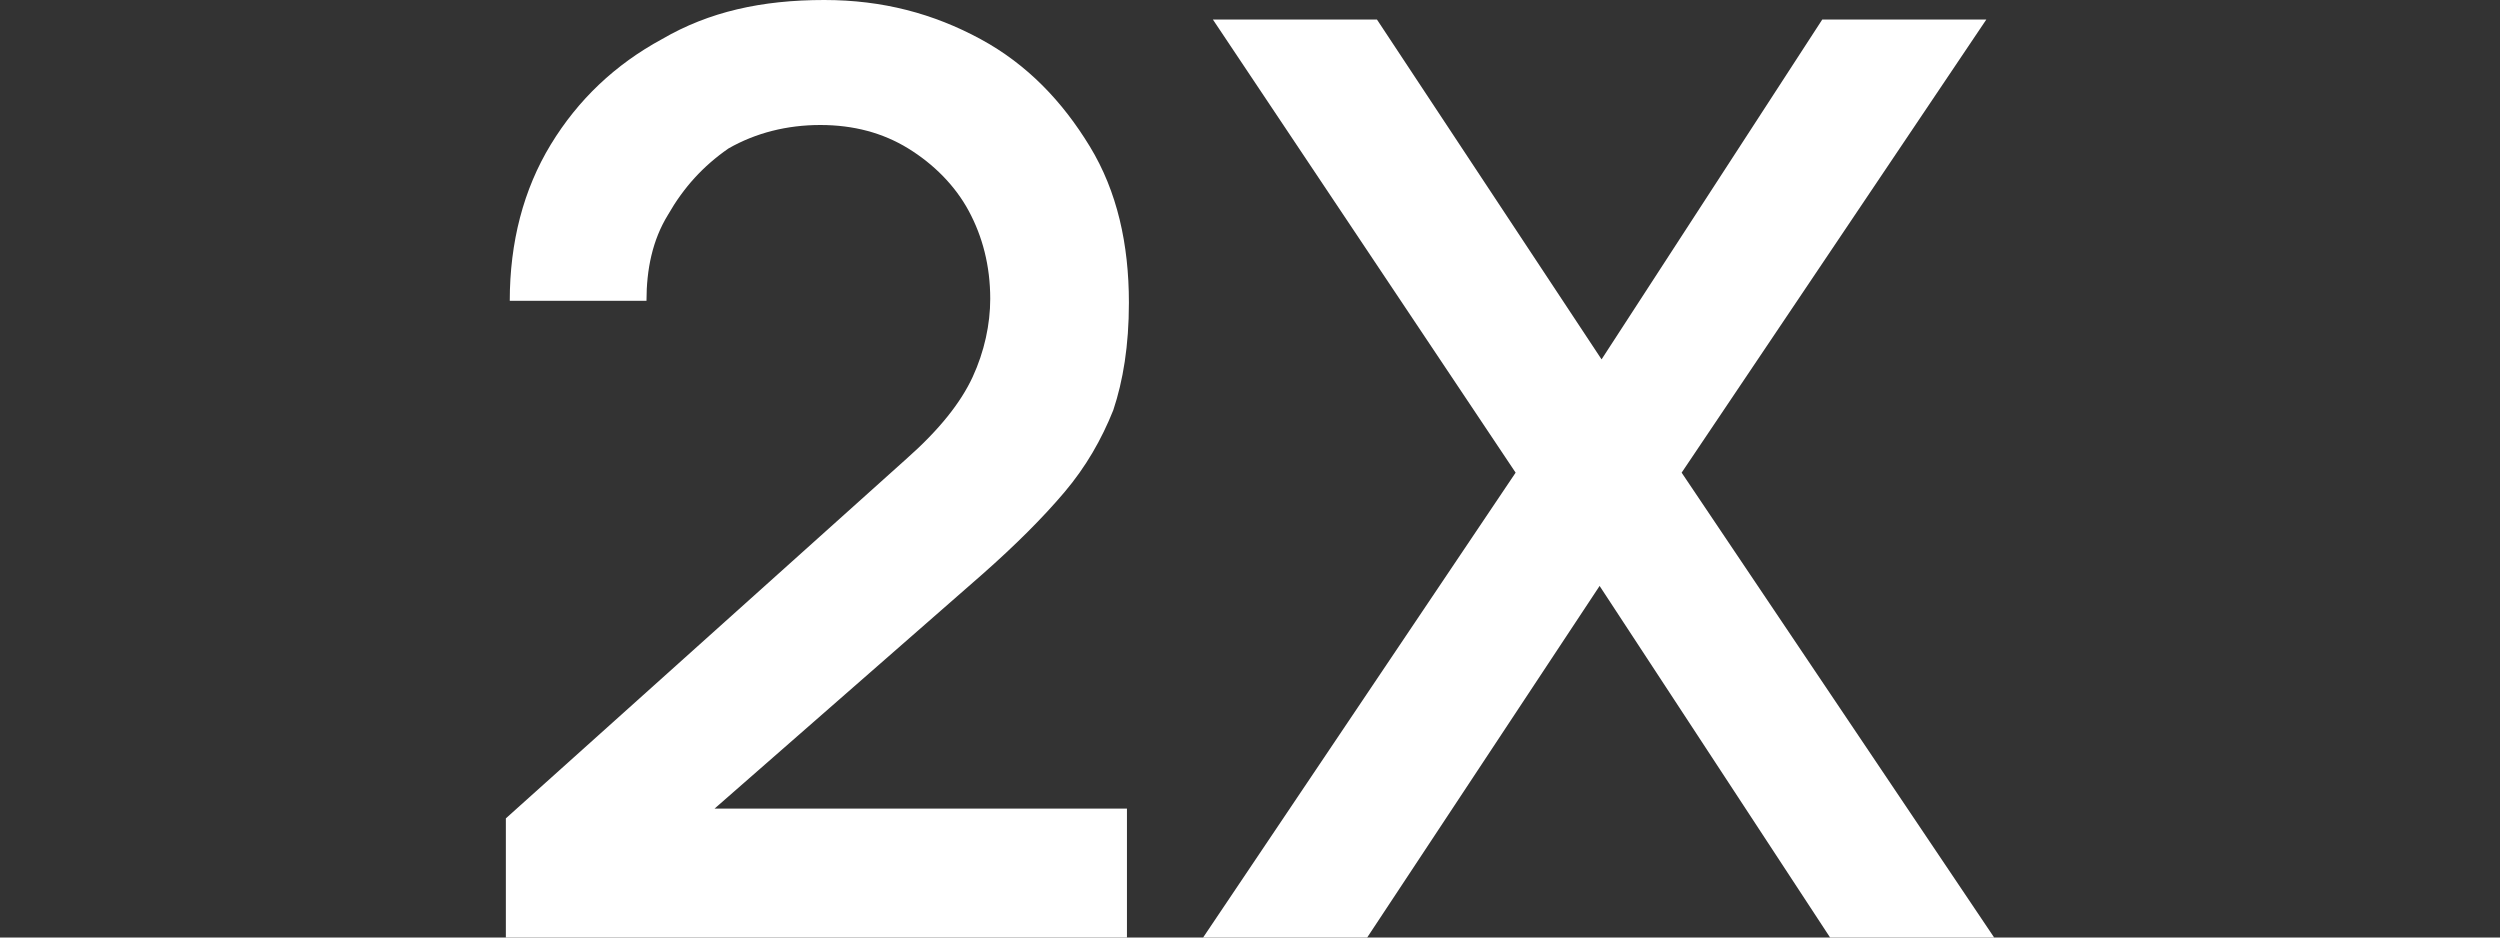 <?xml version="1.0" encoding="utf-8"?>
<!-- Generator: Adobe Illustrator 25.2.1, SVG Export Plug-In . SVG Version: 6.00 Build 0)  -->
<svg version="1.1" id="Layer_1" xmlns="http://www.w3.org/2000/svg" xmlns:xlink="http://www.w3.org/1999/xlink" x="0px" y="0px"
	 viewBox="0 0 128 48" style="enable-background:new 0 0 128 48;" xml:space="preserve">
<rect x="0" y="0" width="128" height="48" fill="#333333" stroke="none"/>
<style type="text/css">
	.st0{fill:#FFFFFF;}
</style>
<g>
	<path class="st0" d="M25.9,48v-6.1l20.5-18.4c1.7-1.5,2.8-2.9,3.4-4.2c0.6-1.3,0.9-2.7,0.9-4c0-1.7-0.4-3.2-1.1-4.5
		s-1.8-2.4-3.1-3.2S43.7,6.4,42,6.4s-3.3,0.4-4.7,1.2C36,8.5,35,9.6,34.2,11c-0.8,1.3-1.1,2.8-1.1,4.4h-7c0-3,0.7-5.7,2.1-8
		s3.3-4.1,5.7-5.4c2.4-1.4,5.1-2,8.3-2c3,0,5.6,0.7,8,2s4.2,3.2,5.6,5.5c1.4,2.3,2,5,2,8c0,2.2-0.3,4-0.8,5.5
		c-0.6,1.5-1.4,2.9-2.5,4.2c-1.1,1.3-2.5,2.7-4.2,4.2l-16,14l-0.8-2h24.2V48H25.9z"/>
	<path class="st0" d="M61.6,48l16-23.8L62.1,1h8.4L82,18.4L93.3,1h8.4L86.1,24.2l16,23.8h-8.4L81.9,30L70,48H61.6z"/>
</g>
</svg>
